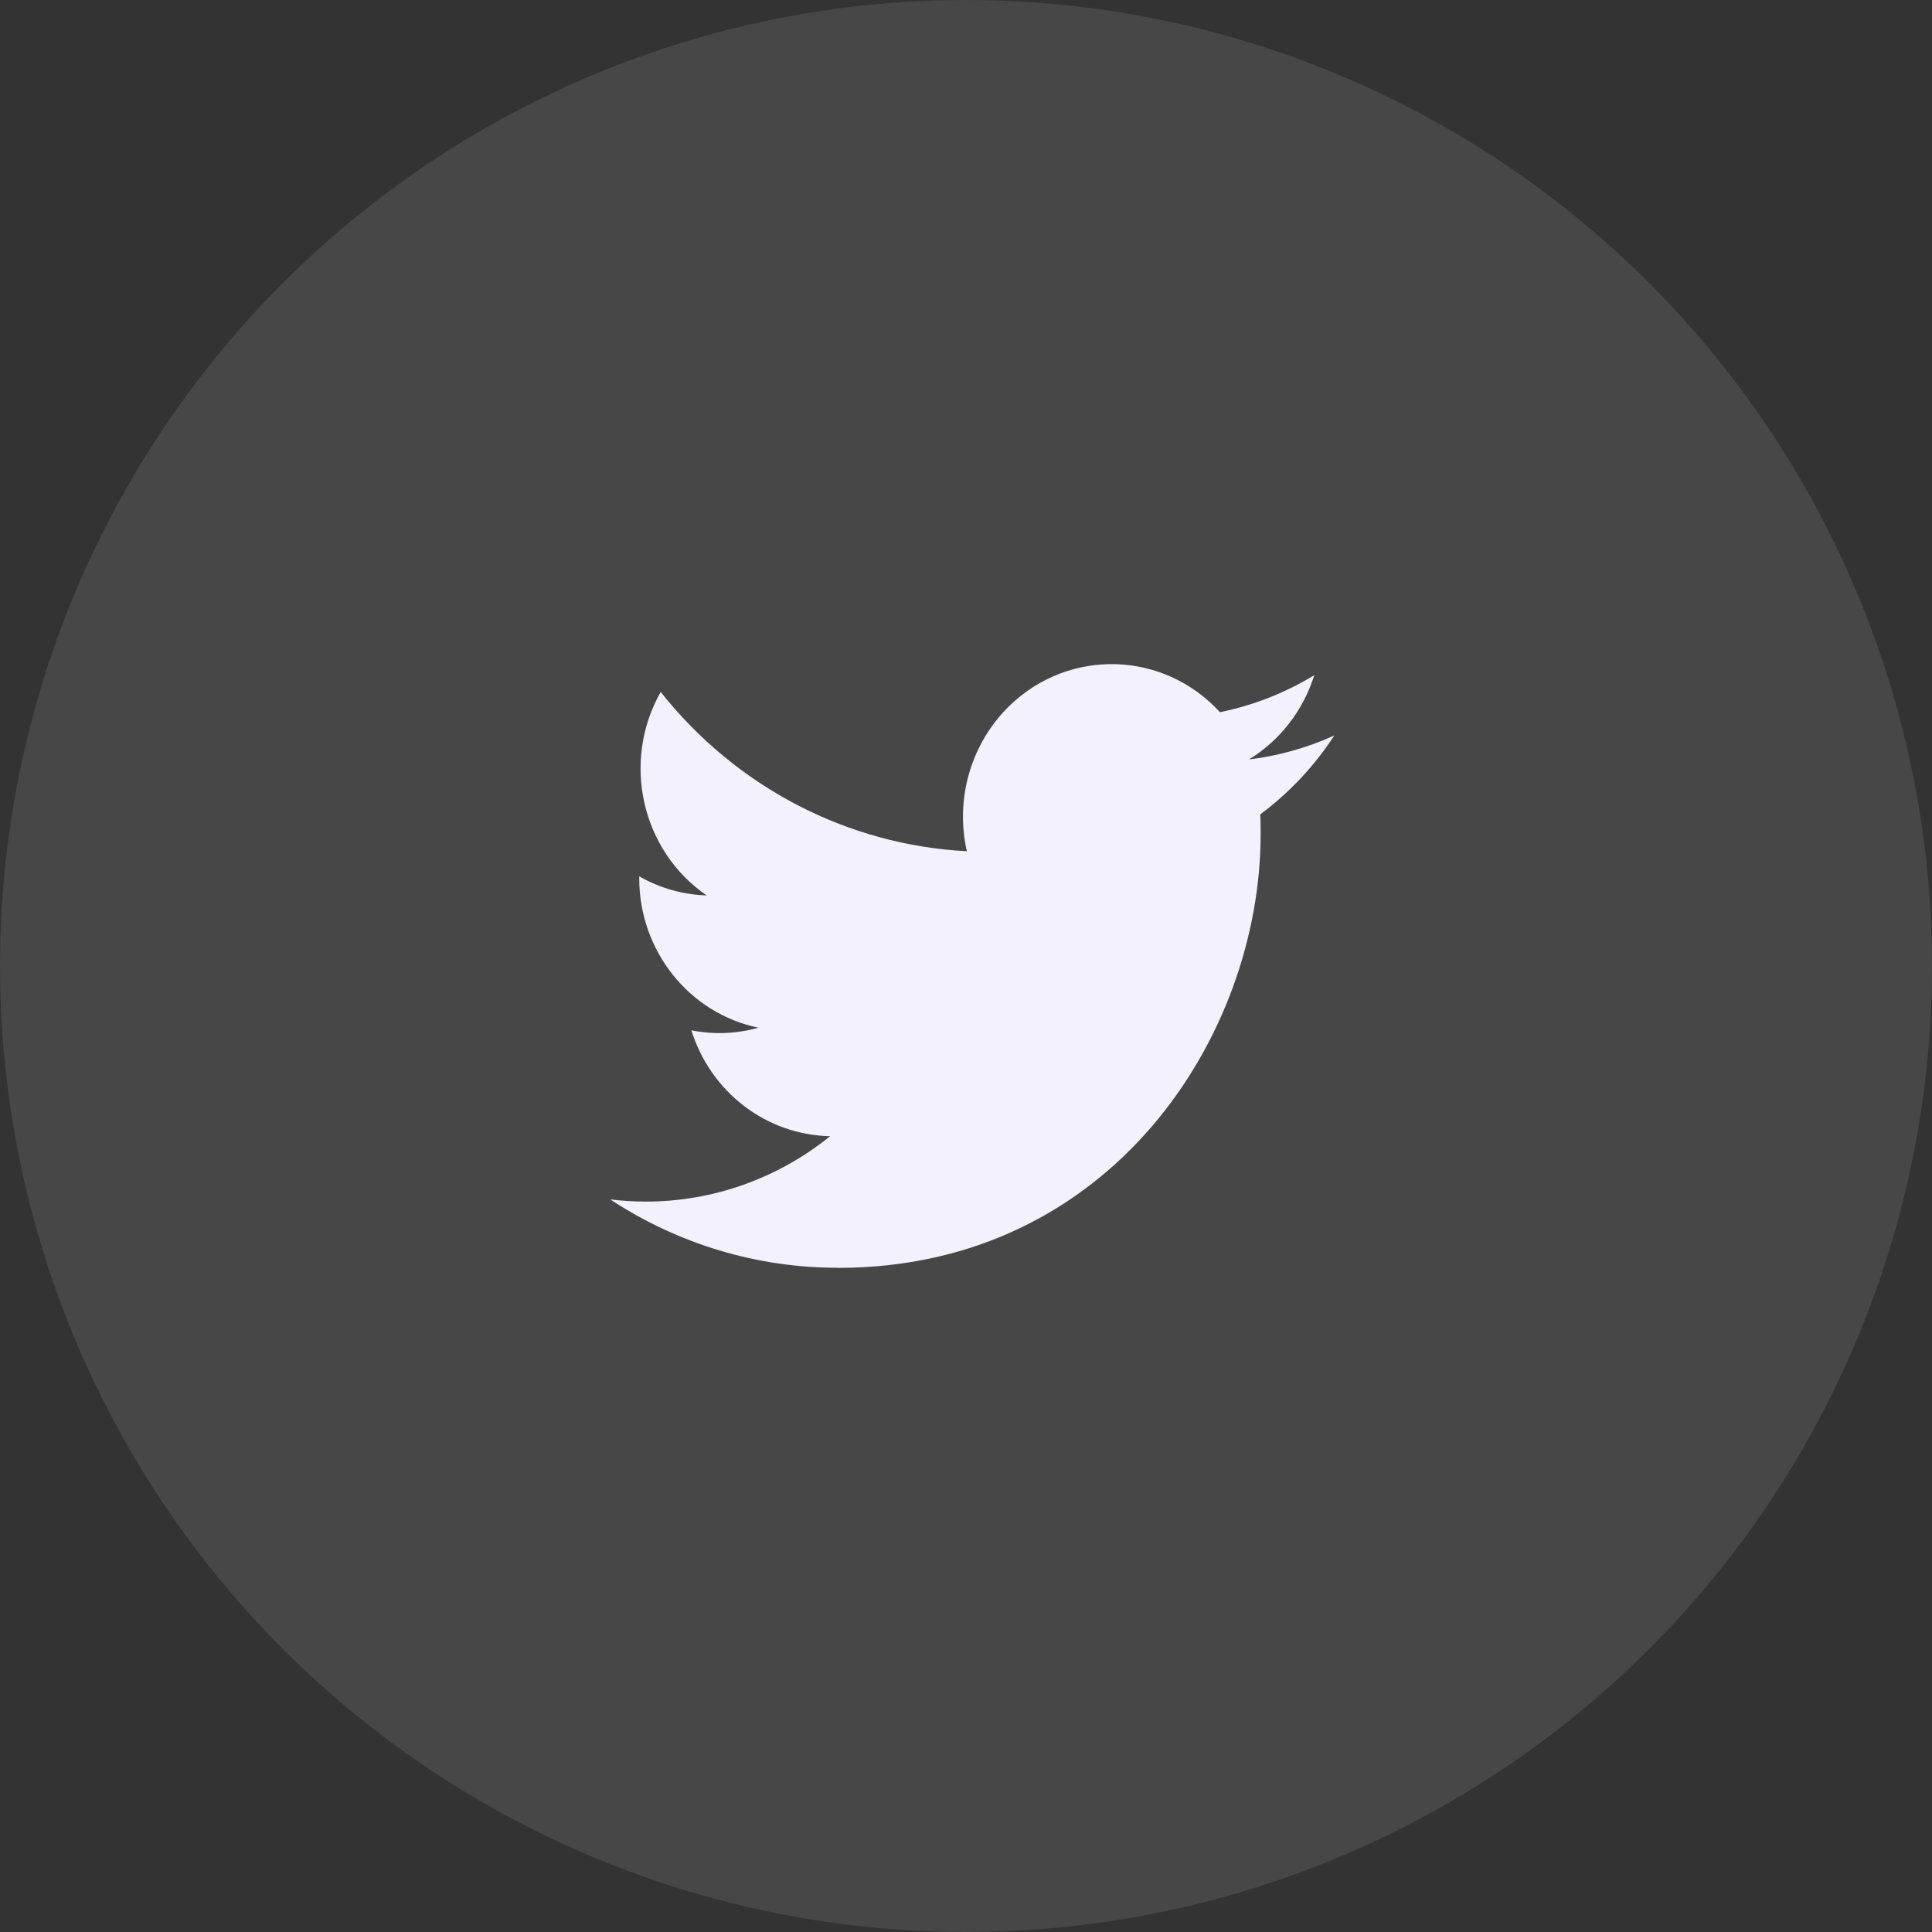 <svg width="32" height="32" viewBox="0 0 32 32" fill="none" xmlns="http://www.w3.org/2000/svg">
<rect x="0" y="0" width="32" height="32" fill="#333333" stroke="none"/>
<circle opacity="0.1" cx="16" cy="16" r="16" fill="white"/>
<path fill-rule="evenodd" clip-rule="evenodd" d="M13.88 21C18.405 21 20.88 17.152 20.88 13.816C20.88 13.706 20.88 13.598 20.873 13.489C21.354 13.132 21.77 12.689 22.1 12.182C21.651 12.386 21.175 12.52 20.687 12.579C21.201 12.264 21.585 11.768 21.769 11.183C21.286 11.477 20.758 11.684 20.206 11.796C19.275 10.779 17.716 10.73 16.725 11.686C16.087 12.303 15.815 13.222 16.014 14.099C14.036 13.997 12.192 13.038 10.943 11.461C10.29 12.615 10.624 14.09 11.705 14.831C11.313 14.819 10.93 14.711 10.588 14.515V14.548C10.588 15.749 11.414 16.784 12.562 17.022C12.2 17.124 11.819 17.139 11.451 17.065C11.773 18.094 12.697 18.799 13.75 18.819C12.878 19.522 11.802 19.904 10.694 19.902C10.499 19.902 10.303 19.89 10.108 19.866C11.234 20.607 12.543 21 13.88 20.998" fill="#F4F1FF"/>
</svg>
